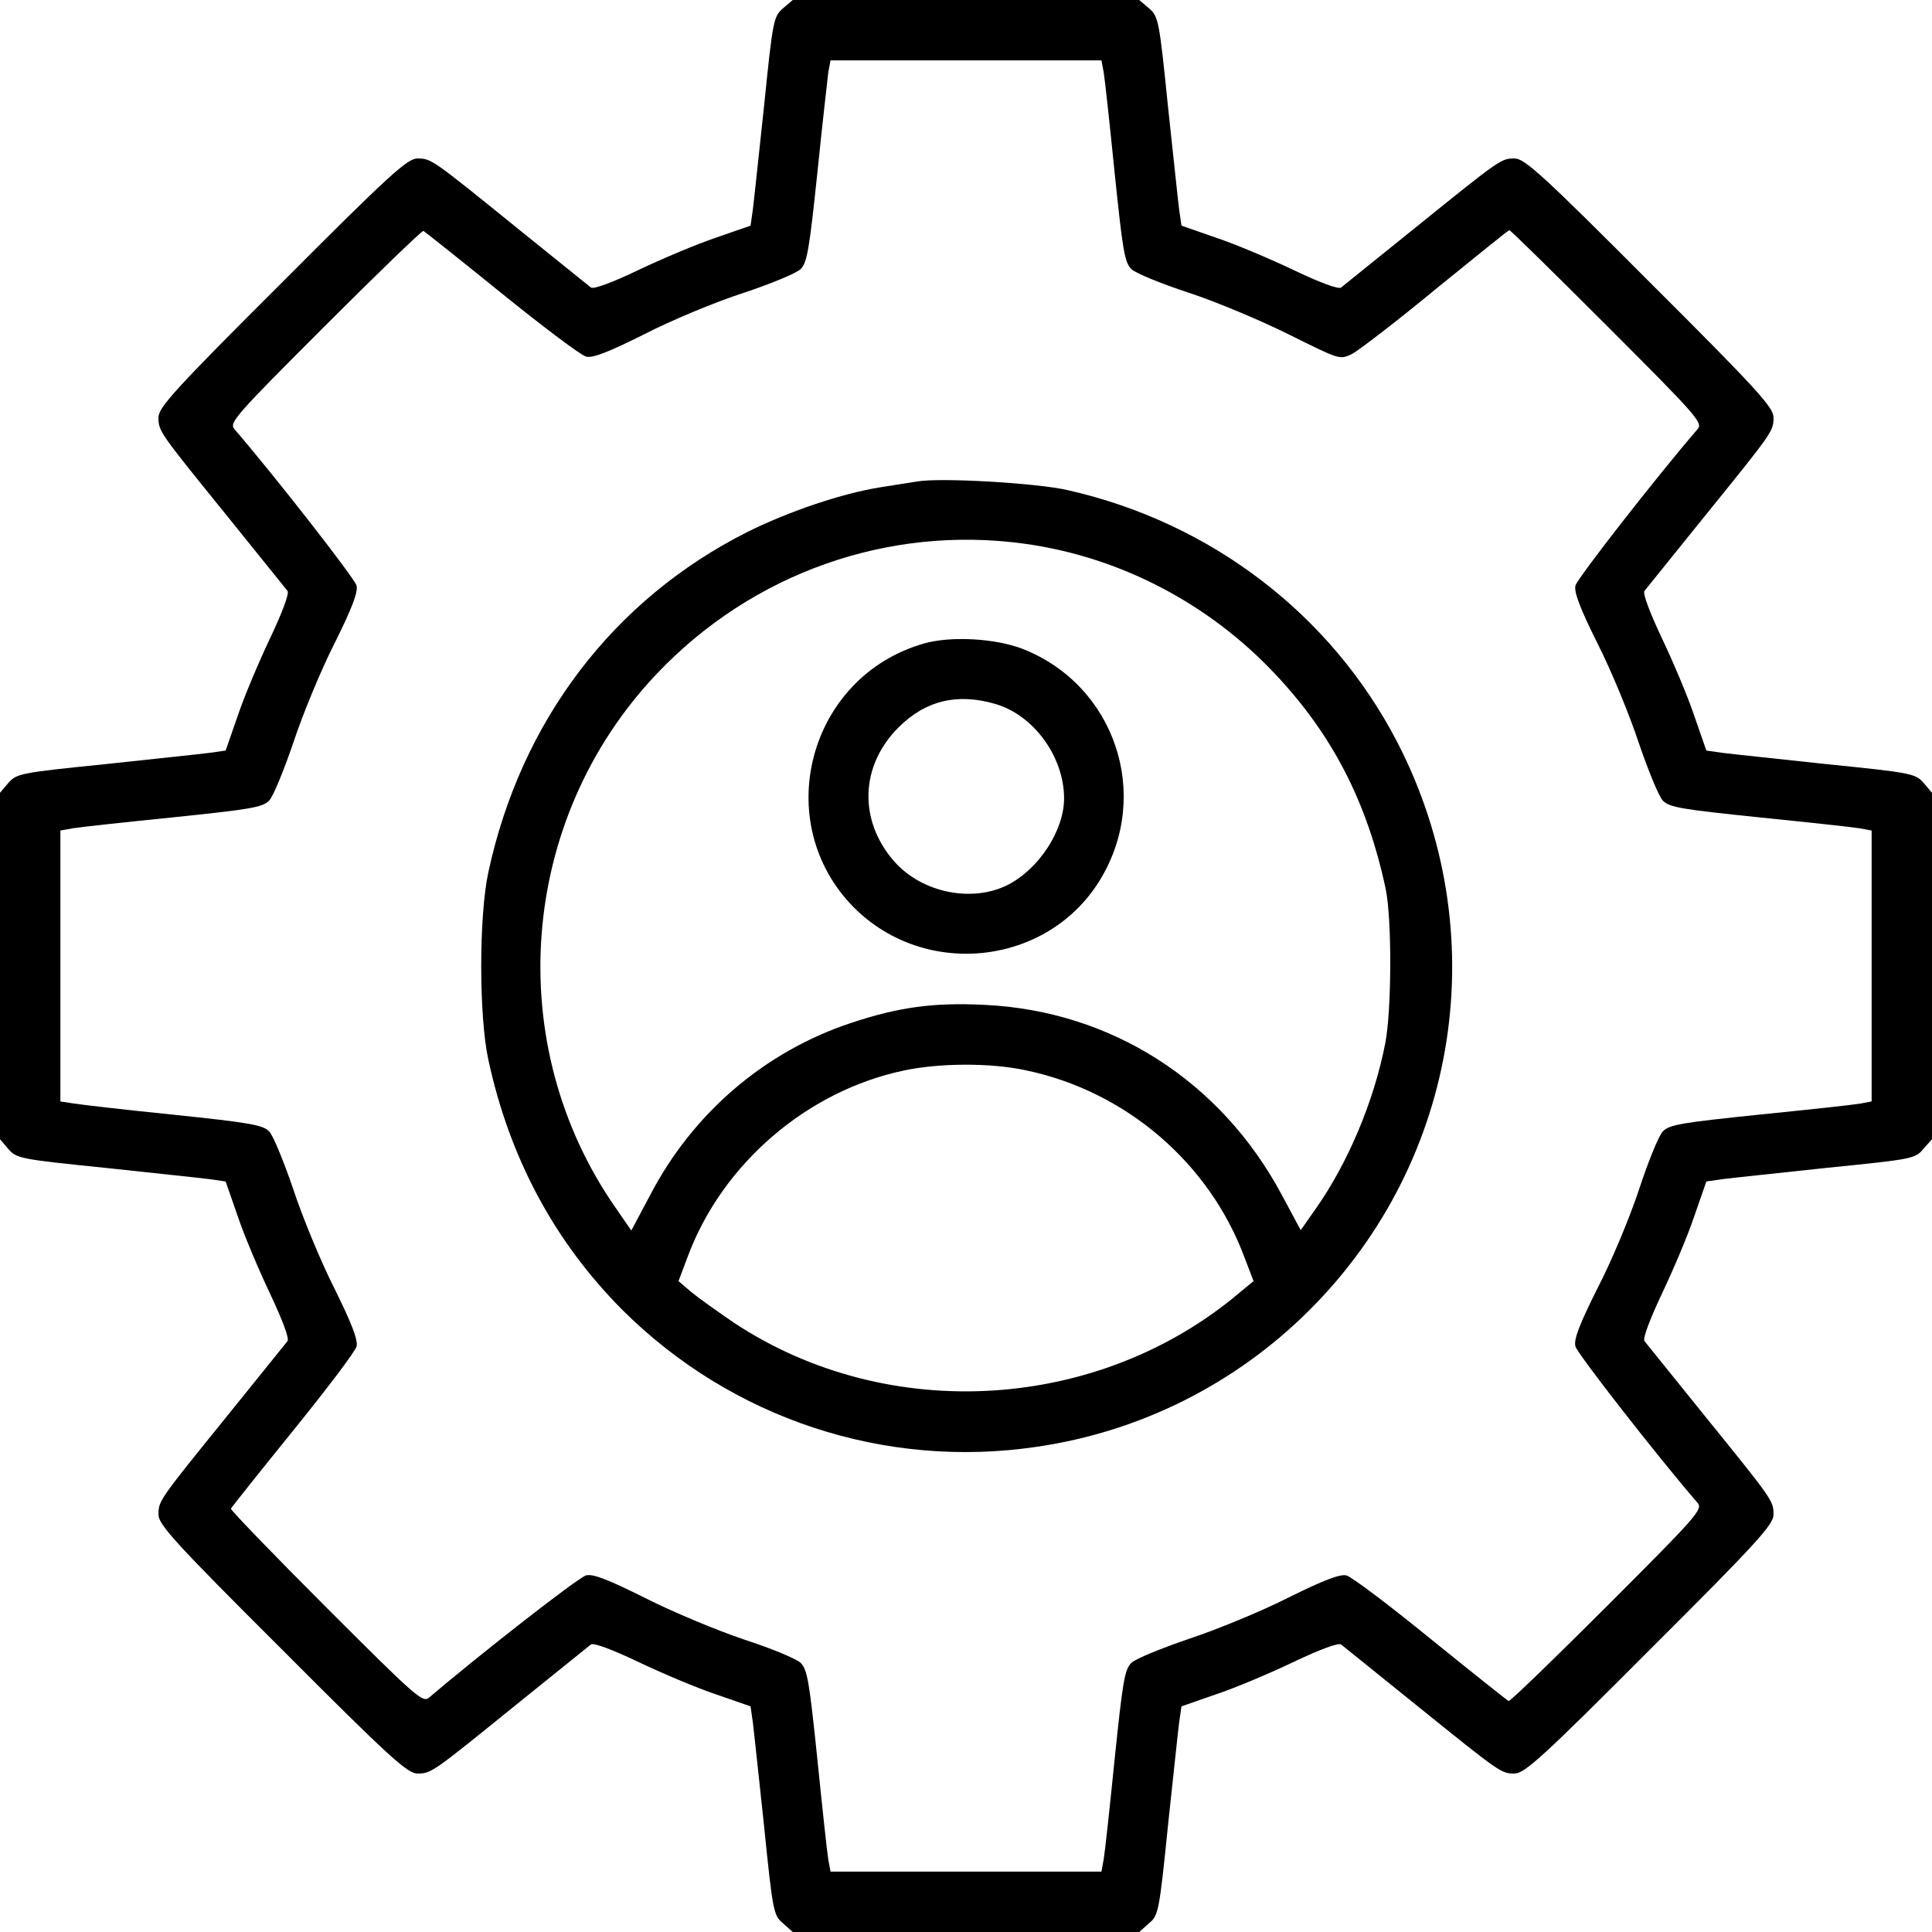 <?xml version="1.0" encoding="UTF-8"?>
<svg xmlns="http://www.w3.org/2000/svg" width="64" height="64" viewBox="0 0 64 64" fill="none">
  <g id="brain 1" clip-path="url(#clip0_1360_9492)">
    <g id="Group">
      <path id="Vector" d="M25.938 0.275C25.625 0.55 25.6 0.662 25.312 3.5C25.137 5.112 24.975 6.675 24.938 6.95L24.863 7.475L23.712 7.875C23.075 8.088 21.925 8.575 21.137 8.95C20.275 9.363 19.663 9.588 19.575 9.525C19.5 9.463 18.4 8.575 17.125 7.55C14.3 5.263 14.287 5.25 13.825 5.25C13.5 5.25 12.9 5.787 9.35 9.35C5.787 12.9 5.25 13.5 5.25 13.825C5.25 14.287 5.263 14.3 7.55 17.125C8.575 18.4 9.463 19.5 9.525 19.575C9.588 19.663 9.35 20.288 8.95 21.137C8.575 21.925 8.088 23.075 7.875 23.712L7.475 24.863L6.95 24.938C6.675 24.975 5.112 25.137 3.5 25.312C0.662 25.6 0.55 25.625 0.275 25.938L0 26.262V32V37.737L0.275 38.062C0.55 38.375 0.662 38.4 3.5 38.688C5.112 38.862 6.675 39.025 6.95 39.062L7.475 39.138L7.875 40.288C8.088 40.925 8.575 42.075 8.95 42.862C9.35 43.712 9.588 44.337 9.525 44.425C9.463 44.5 8.575 45.6 7.55 46.875C5.263 49.7 5.25 49.712 5.25 50.175C5.25 50.5 5.787 51.1 9.35 54.65C12.9 58.212 13.5 58.75 13.825 58.75C14.287 58.75 14.3 58.737 17.125 56.45C18.4 55.425 19.5 54.538 19.575 54.475C19.663 54.413 20.275 54.638 21.137 55.05C21.925 55.425 23.075 55.913 23.712 56.125L24.863 56.525L24.938 57.05C24.975 57.325 25.137 58.888 25.312 60.5C25.6 63.337 25.625 63.45 25.938 63.712L26.262 64H32H37.737L38.062 63.712C38.375 63.45 38.4 63.337 38.688 60.5C38.862 58.888 39.025 57.325 39.062 57.05L39.138 56.525L40.288 56.125C40.925 55.913 42.075 55.425 42.862 55.05C43.725 54.638 44.337 54.413 44.425 54.475C44.5 54.538 45.6 55.425 46.875 56.45C49.725 58.75 49.725 58.75 50.175 58.75C50.5 58.75 51.1 58.212 54.65 54.65C58.212 51.1 58.75 50.5 58.75 50.175C58.75 49.712 58.737 49.7 56.45 46.875C55.425 45.6 54.538 44.5 54.475 44.425C54.413 44.337 54.65 43.712 55.05 42.862C55.425 42.075 55.913 40.925 56.125 40.288L56.525 39.138L57.05 39.062C57.325 39.025 58.888 38.862 60.5 38.688C63.35 38.4 63.438 38.388 63.712 38.062L64 37.737V32V26.262L63.725 25.938C63.45 25.625 63.337 25.6 60.5 25.312C58.888 25.137 57.325 24.975 57.05 24.938L56.525 24.863L56.125 23.712C55.913 23.075 55.425 21.925 55.05 21.137C54.65 20.288 54.413 19.663 54.475 19.575C54.538 19.5 55.425 18.4 56.45 17.125C58.737 14.3 58.75 14.287 58.75 13.825C58.75 13.5 58.212 12.9 54.65 9.35C51.1 5.787 50.5 5.25 50.175 5.25C49.725 5.25 49.725 5.25 46.875 7.55C45.6 8.575 44.5 9.463 44.425 9.525C44.337 9.588 43.725 9.363 42.862 8.95C42.075 8.575 40.925 8.088 40.288 7.875L39.138 7.475L39.062 6.95C39.025 6.675 38.862 5.112 38.688 3.5C38.4 0.662 38.375 0.55 38.062 0.275L37.737 0H32H26.262L25.938 0.275ZM36.562 2.4C36.6 2.625 36.763 4.125 36.925 5.737C37.188 8.262 37.25 8.688 37.475 8.912C37.612 9.05 38.475 9.4 39.388 9.7C40.3 10 41.788 10.625 42.712 11.088C44.375 11.912 44.375 11.925 44.788 11.725C45 11.613 46.263 10.65 47.562 9.575C48.875 8.512 49.962 7.625 50 7.625C50.038 7.625 51.5 9.062 53.25 10.812C56.212 13.775 56.413 14 56.237 14.213C54.9 15.762 52.237 19.175 52.188 19.4C52.138 19.613 52.337 20.15 52.925 21.325C53.375 22.212 53.987 23.7 54.288 24.613C54.6 25.525 54.95 26.387 55.087 26.525C55.312 26.75 55.737 26.812 58.263 27.075C59.875 27.238 61.375 27.4 61.6 27.438L62 27.512V32V36.487L61.6 36.562C61.375 36.6 59.875 36.763 58.263 36.925C55.737 37.188 55.312 37.25 55.087 37.475C54.95 37.612 54.6 38.475 54.3 39.388C54 40.3 53.388 41.775 52.925 42.663C52.325 43.862 52.125 44.375 52.188 44.6C52.237 44.825 54.888 48.225 56.237 49.788C56.413 50 56.212 50.225 53.25 53.188C51.5 54.938 50.025 56.362 49.975 56.35C49.925 56.325 48.763 55.4 47.388 54.288C46.025 53.175 44.763 52.225 44.6 52.188C44.388 52.138 43.862 52.337 42.675 52.925C41.788 53.375 40.3 53.987 39.388 54.288C38.475 54.6 37.612 54.95 37.475 55.087C37.25 55.312 37.188 55.737 36.925 58.263C36.763 59.875 36.6 61.375 36.562 61.587L36.487 62H32H27.512L27.438 61.6C27.4 61.375 27.238 59.875 27.075 58.263C26.812 55.737 26.75 55.312 26.525 55.087C26.387 54.95 25.538 54.6 24.65 54.312C23.762 54.013 22.288 53.4 21.375 52.938C20.15 52.325 19.637 52.125 19.413 52.188C19.175 52.237 15.787 54.888 14.213 56.237C14 56.413 13.775 56.212 10.812 53.25C9.062 51.5 7.638 50.025 7.65 49.975C7.675 49.925 8.6 48.763 9.713 47.388C10.825 46.013 11.775 44.763 11.812 44.6C11.863 44.388 11.65 43.837 11.075 42.675C10.625 41.788 10.012 40.3 9.713 39.388C9.4 38.475 9.05 37.612 8.912 37.475C8.7 37.263 8.25 37.188 5.737 36.925C4.125 36.763 2.625 36.587 2.413 36.55L2 36.487V32V27.512L2.413 27.438C2.625 27.4 4.125 27.238 5.737 27.075C8.262 26.812 8.688 26.75 8.912 26.525C9.05 26.387 9.4 25.525 9.713 24.613C10.012 23.7 10.625 22.212 11.075 21.325C11.662 20.15 11.863 19.613 11.812 19.4C11.762 19.175 9.1 15.762 7.763 14.213C7.588 14 7.787 13.775 10.75 10.812C12.5 9.062 13.975 7.638 14.025 7.65C14.075 7.675 15.238 8.6 16.613 9.713C17.988 10.825 19.25 11.775 19.413 11.812C19.625 11.875 20.163 11.662 21.363 11.062C22.262 10.6 23.738 9.988 24.637 9.7C25.538 9.4 26.387 9.05 26.525 8.912C26.738 8.7 26.812 8.238 27.075 5.737C27.238 4.125 27.413 2.625 27.438 2.4L27.512 2H32H36.487L36.562 2.4Z" fill="black"></path>
      <path id="Vector_2" d="M30.376 15.951C30.201 15.976 29.676 16.063 29.188 16.138C27.901 16.338 26.101 16.951 24.751 17.626C20.313 19.863 17.251 23.888 16.176 28.901C15.863 30.351 15.863 33.651 16.176 35.101C16.876 38.351 18.363 41.126 20.613 43.388C24.238 47.001 29.313 48.676 34.351 47.926C37.776 47.426 40.938 45.838 43.388 43.388C48.363 38.413 49.526 30.863 46.288 24.588C44.101 20.363 40.126 17.313 35.376 16.238C34.363 16.001 31.126 15.813 30.376 15.951ZM33.951 18.013C37.101 18.451 40.051 19.988 42.263 22.351C44.151 24.363 45.288 26.576 45.901 29.438C46.113 30.451 46.101 33.476 45.888 34.563C45.513 36.488 44.651 38.526 43.588 40.038L43.088 40.751L42.451 39.563C40.438 35.813 36.813 33.488 32.626 33.288C30.926 33.201 29.763 33.363 28.188 33.888C25.326 34.838 22.951 36.876 21.538 39.588L20.913 40.763L20.413 40.038C16.613 34.613 17.176 27.151 21.751 22.326C24.926 18.976 29.438 17.388 33.951 18.013ZM33.963 35.451C37.288 36.138 40.076 38.526 41.238 41.688L41.526 42.438L41.101 42.788C36.438 46.763 29.438 47.201 24.326 43.826C23.776 43.451 23.126 42.988 22.901 42.801L22.476 42.438L22.801 41.576C23.951 38.538 26.738 36.138 29.938 35.463C31.101 35.213 32.788 35.201 33.963 35.451Z" fill="black"></path>
      <path id="Vector_3" d="M30.624 21.312C26.774 22.399 25.487 27.249 28.299 30.074C30.687 32.449 34.749 31.974 36.462 29.112C38.149 26.299 36.924 22.699 33.887 21.499C32.987 21.149 31.524 21.062 30.624 21.312ZM32.987 23.324C34.249 23.699 35.249 25.074 35.249 26.449C35.249 27.512 34.412 28.787 33.387 29.312C32.199 29.912 30.537 29.574 29.624 28.537C28.437 27.187 28.487 25.374 29.762 24.099C30.662 23.199 31.724 22.949 32.987 23.324Z" fill="black"></path>
    </g>
  </g>
  <defs>
    <clipPath id="clip0_1360_9492">
      <rect width="64" height="64" fill="white"></rect>
    </clipPath>
  </defs>
</svg>
